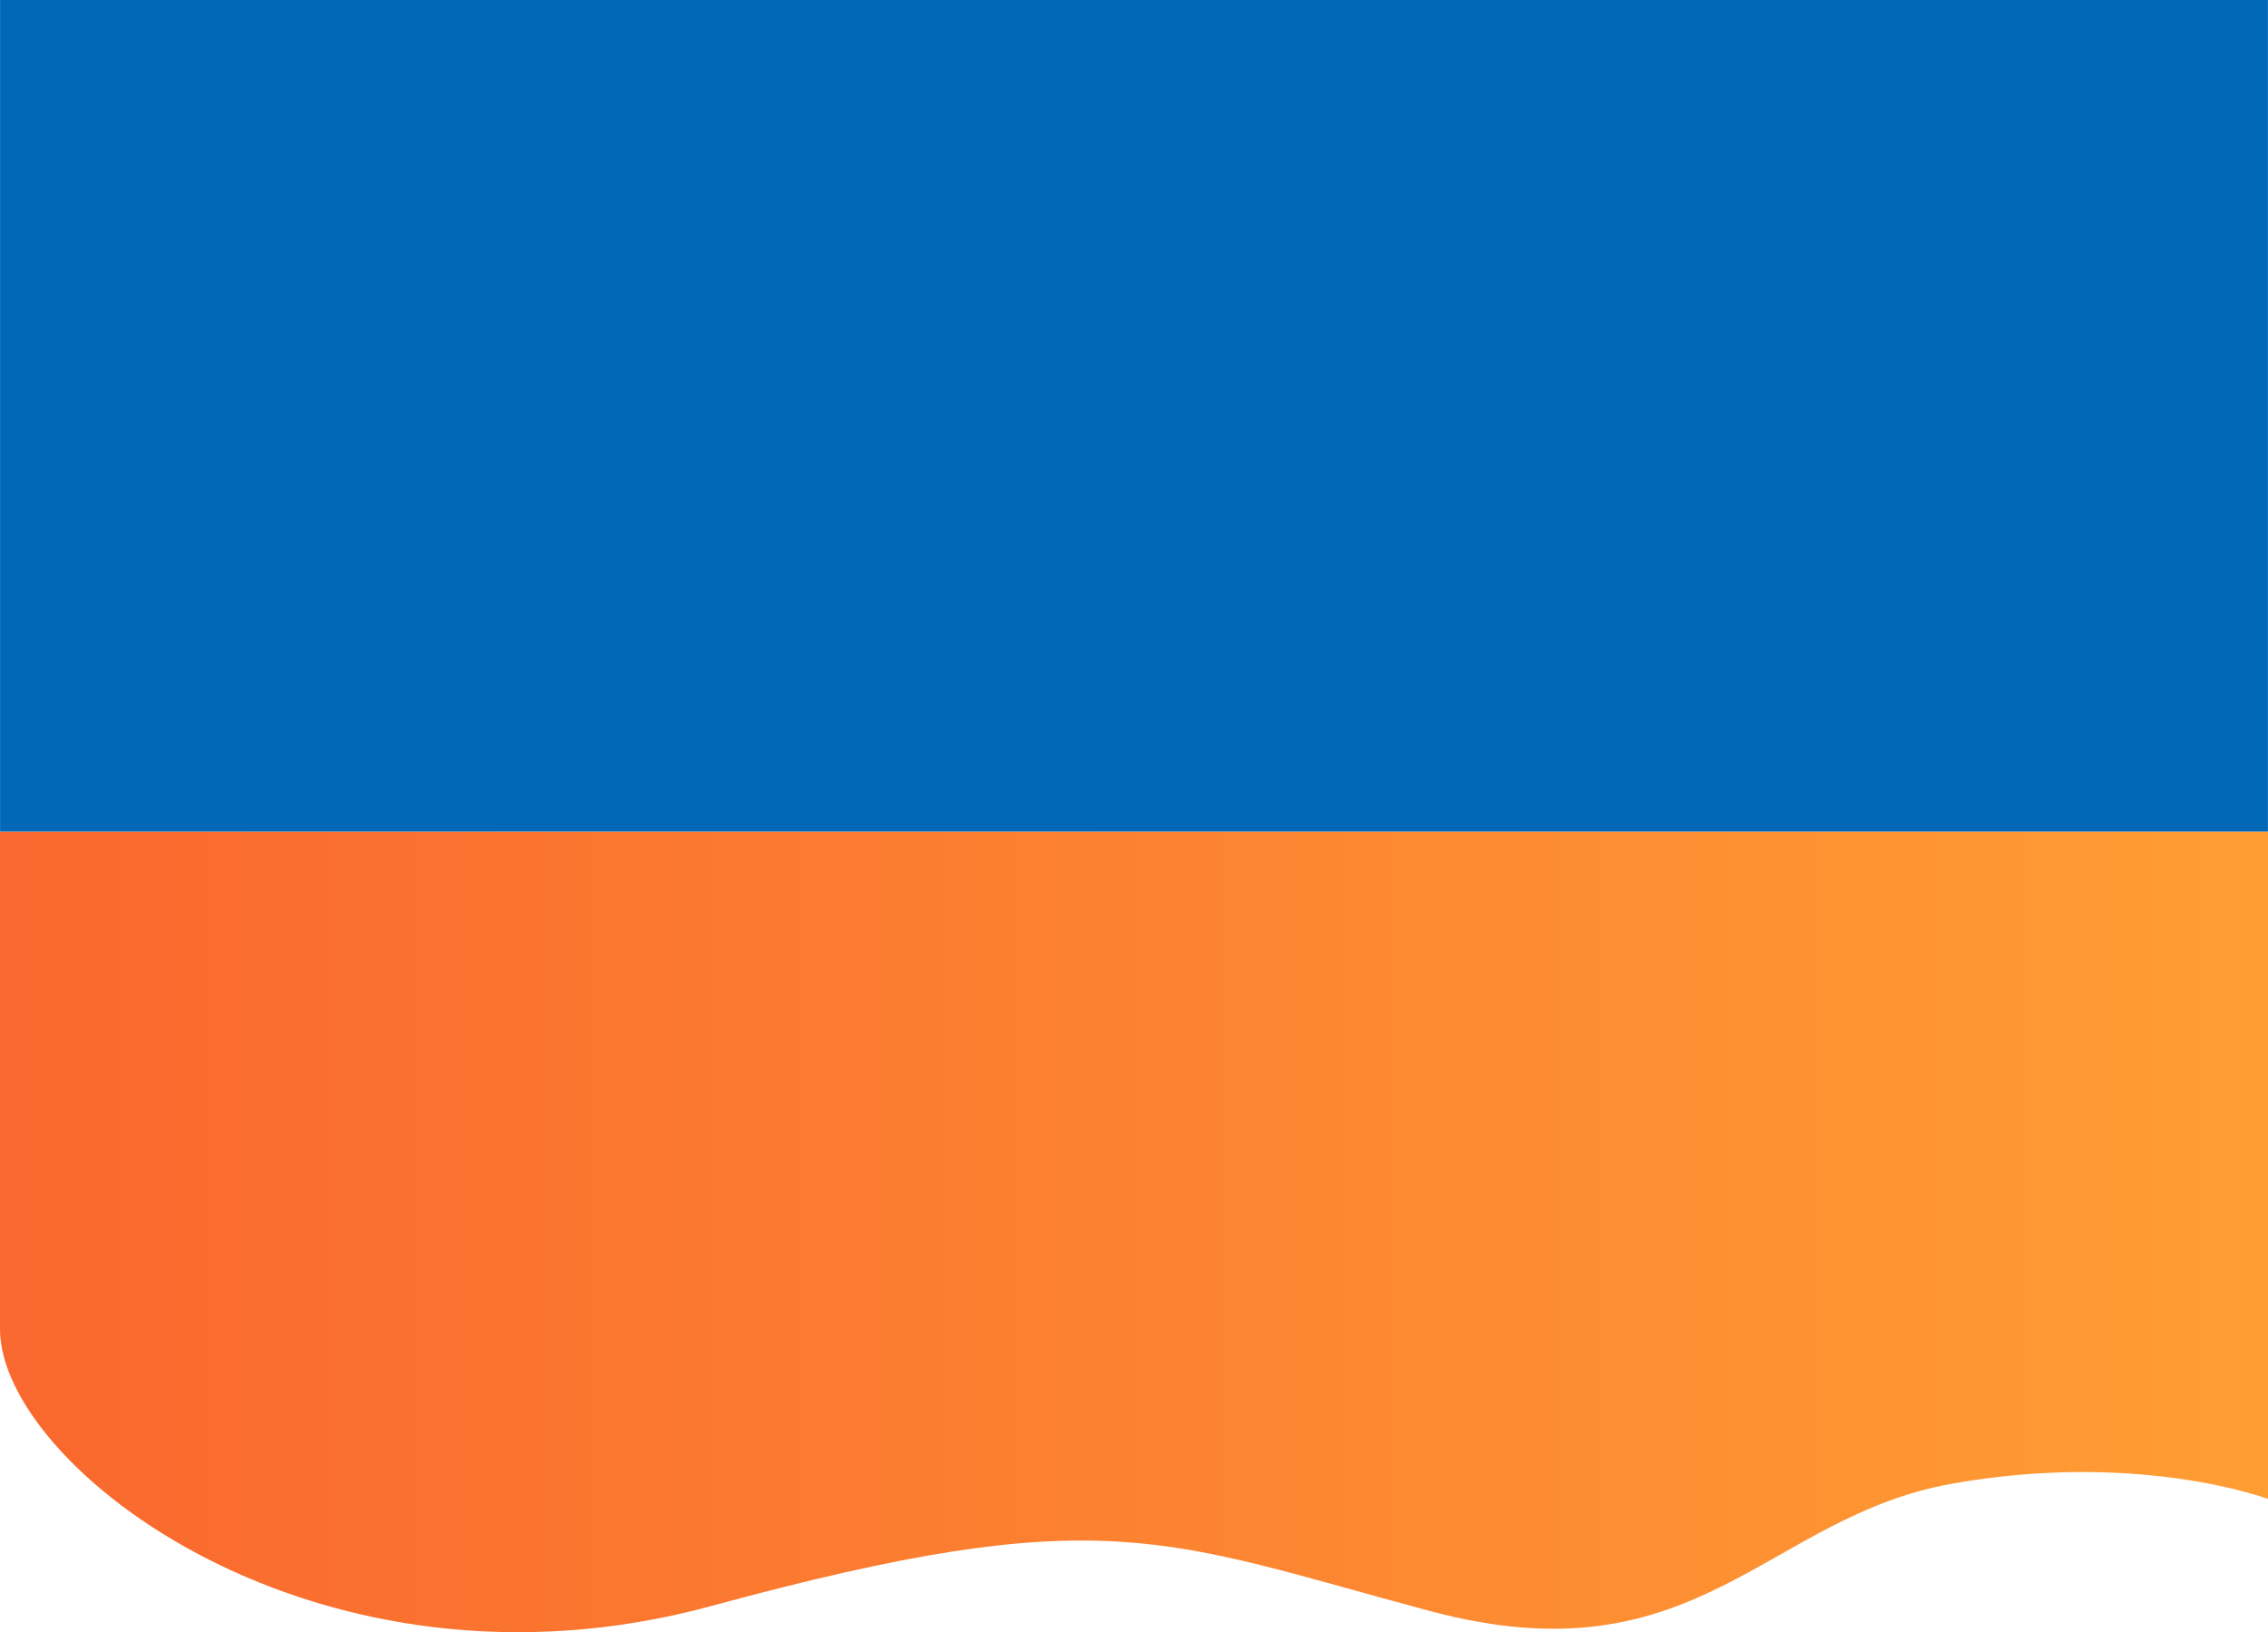 <?xml version="1.0" encoding="UTF-8"?>
<svg id="_レイヤー_1" data-name="レイヤー 1" xmlns="http://www.w3.org/2000/svg" xmlns:xlink="http://www.w3.org/1999/xlink" version="1.1" viewBox="0 0 660 475">
  <defs>
    <style>
      .cls-1 {
        fill: url(#_名称未設定グラデーション_16);
      }

      .cls-1, .cls-2 {
        stroke-width: 0px;
      }

      .cls-2 {
        fill: url(#_名称未設定グラデーション_9);
      }
    </style>
    <linearGradient id="_名称未設定グラデーション_9" data-name="名称未設定グラデーション 9" x1="4.39" y1="358.5" x2="656.893" y2="358.5" gradientUnits="userSpaceOnUse">
      <stop offset="0" stop-color="#f9682e"/>
      <stop offset="1" stop-color="#ff9d33"/>
    </linearGradient>
    <linearGradient id="_名称未設定グラデーション_16" data-name="名称未設定グラデーション 16" x1="4.39" y1="120.981" x2="656.893" y2="120.981" gradientUnits="userSpaceOnUse">
      <stop offset="0" stop-color="#0068b7"/>
      <stop offset=".999" stop-color="#0068b7"/>
    </linearGradient>
  </defs>
  <path class="cls-2" d="M0,386.793c0,40.057,92.57,111.727,207.045,80.572,114.475-31.155,131.435-19.286,209.165,1.484,77.73,20.77,97.516-27.446,151.927-37.089,54.411-9.643,91.863,4.451,91.863,4.451v-194.21H0v144.793Z"/>
  <rect class="cls-1" x=".017" y="-.019" width="659.966" height="242"/>
</svg>